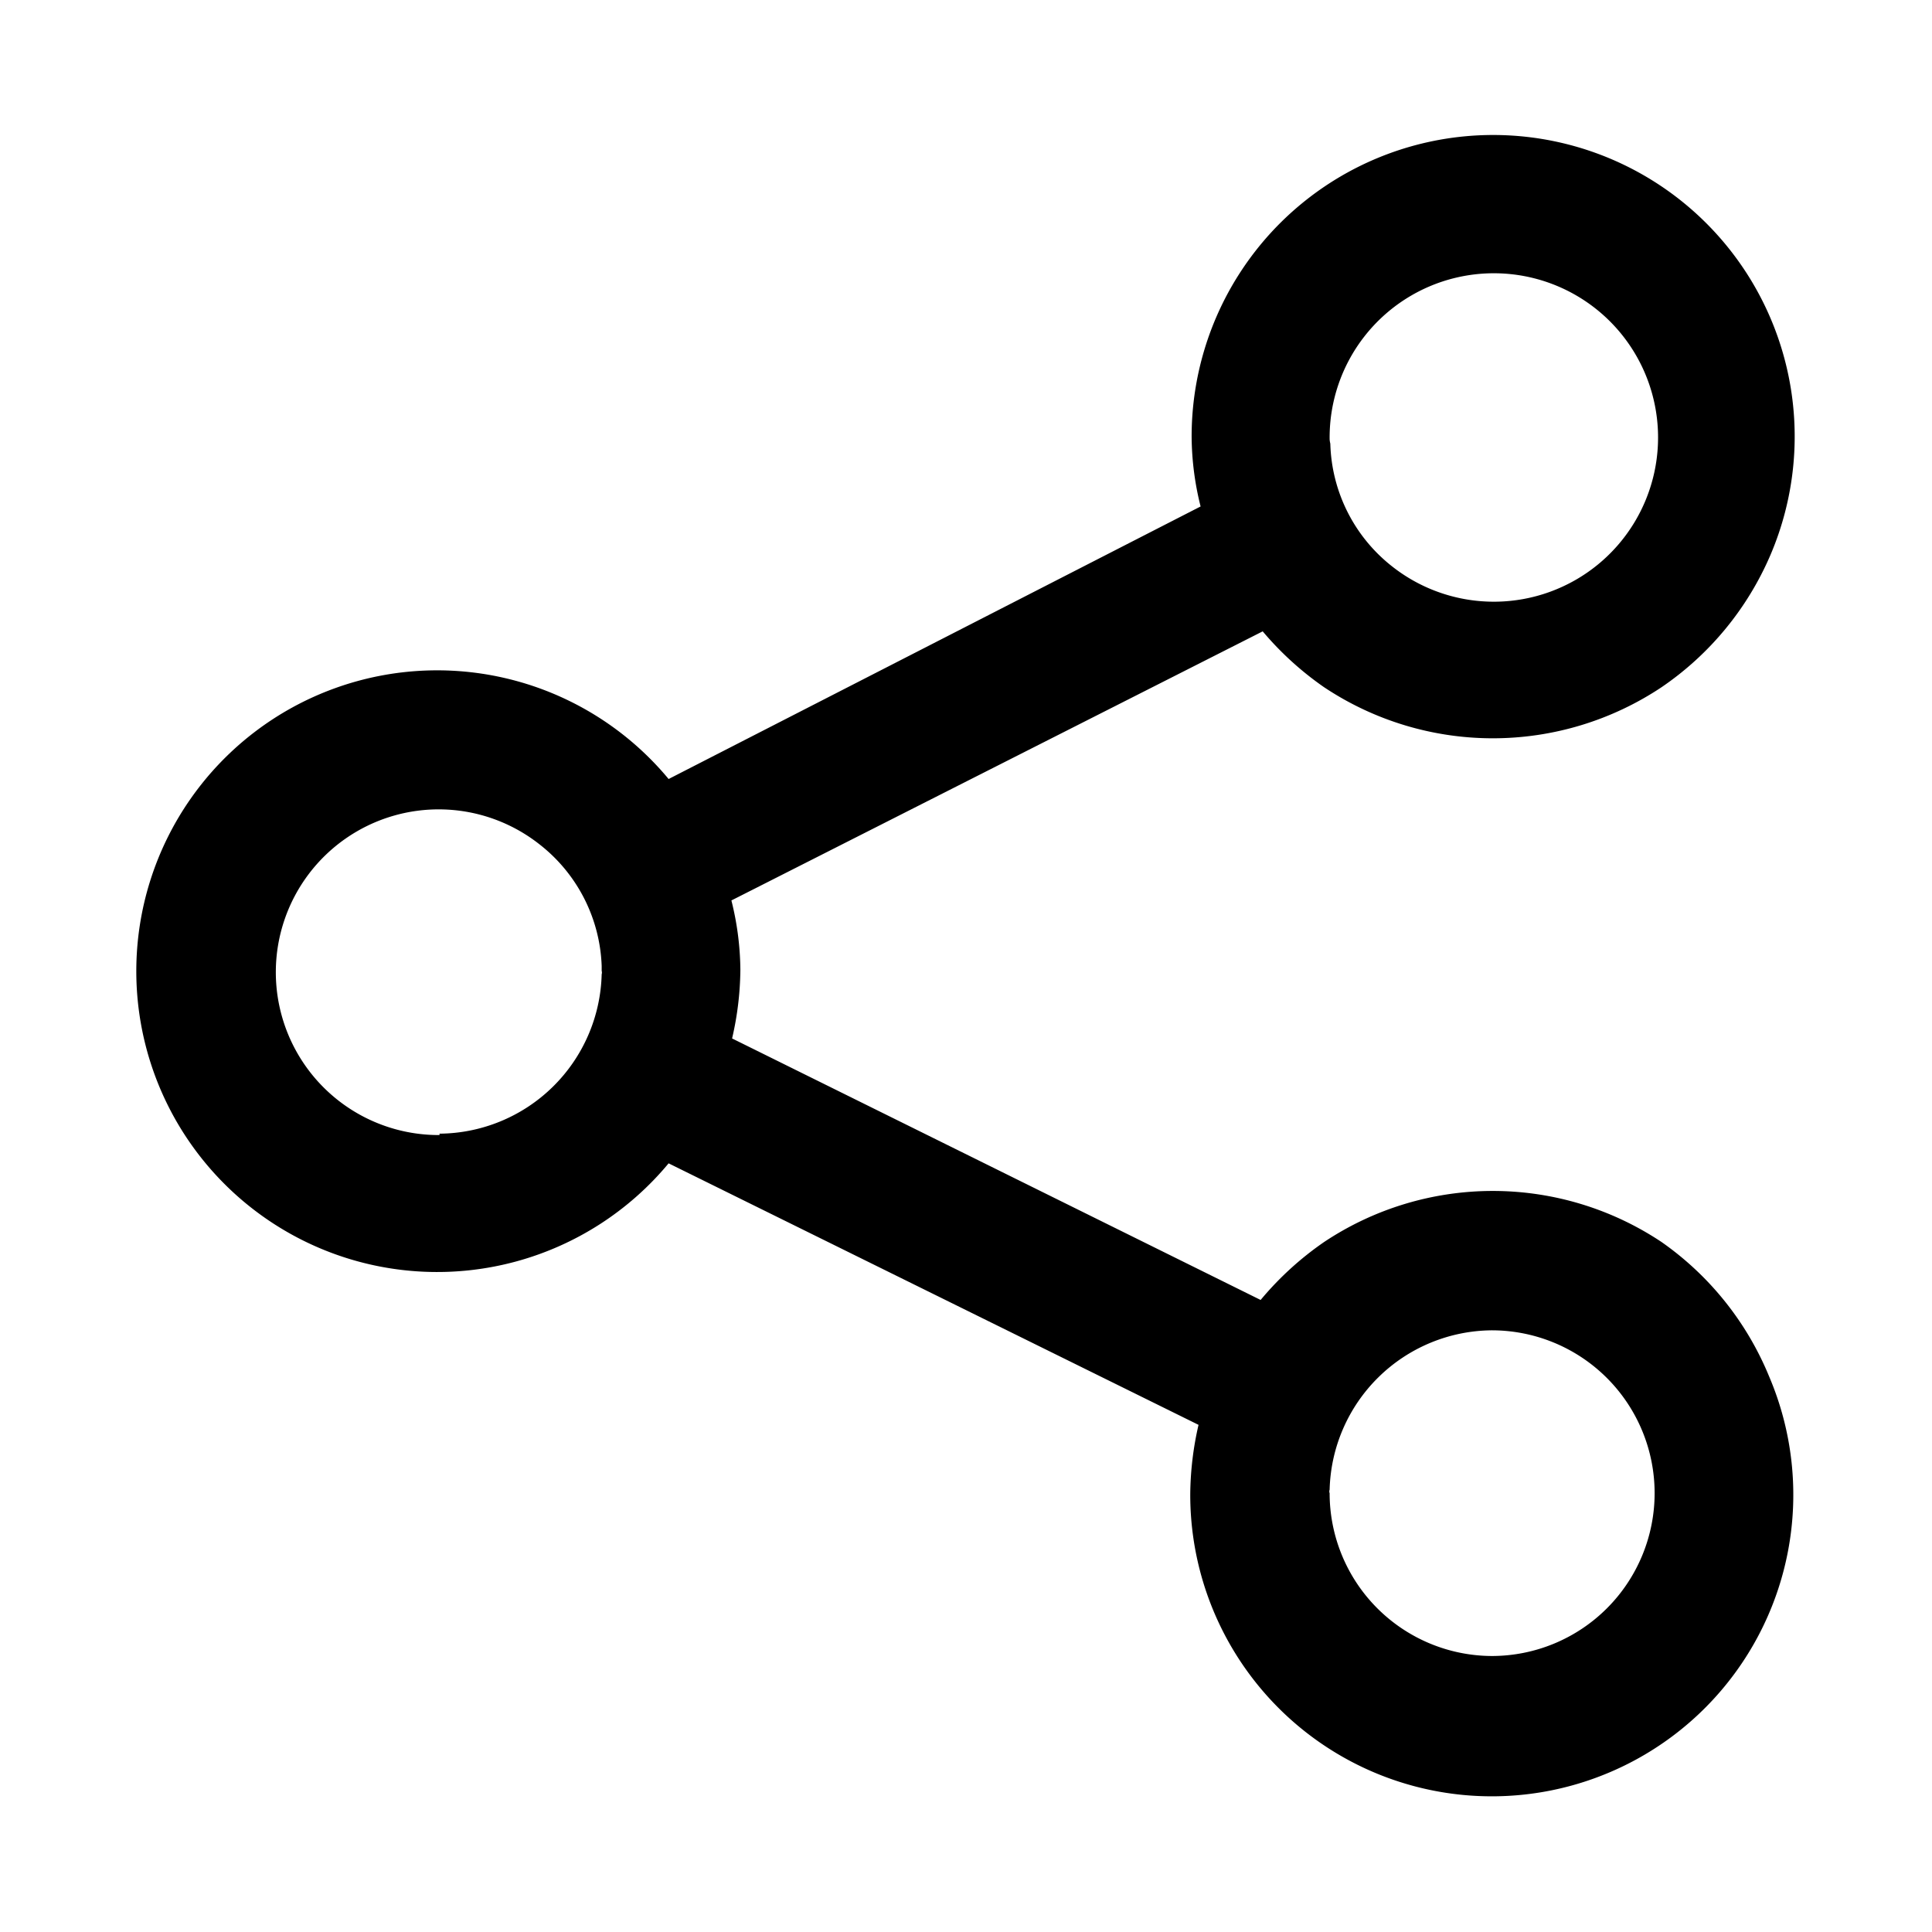 <?xml version="1.0" encoding="UTF-8"?> <svg xmlns="http://www.w3.org/2000/svg" viewBox="0 0 28 28"><defs><style>.cls-1{fill:none;}</style></defs><title>Share-28px</title><g id="Hintergrund"><path class="cls-1" d="M2,2H26V26H2Z"></path><rect class="cls-1" width="28" height="28"></rect></g><g id="Ebene_2" data-name="Ebene 2"><path class="cls-1" d="M7.81,12.23a2.36,2.36,0,1,0,0,3.7L4.13,14.1Z"></path><path class="cls-1" d="M21.19,22.53l-1.91-.94a.07.07,0,0,0,0,.05,2.39,2.39,0,1,0,.9-1.84l1.91.94Z"></path><path class="cls-1" d="M8.72,14l-.12.06.12.06a.09.09,0,0,0,0-.05S8.72,14,8.72,14Z"></path><path class="cls-1" d="M24,6.36a2.37,2.37,0,0,0-4.73,0s0,0,0,.07l1.9-1,.91,1.78-1.9,1A2.36,2.36,0,0,0,24,6.36Z"></path><path d="M24.08,18a4.41,4.41,0,0,0-4.89,0,4.57,4.57,0,0,0-.92.84l-7.66-3.79a4.53,4.53,0,0,0,.12-1,4.25,4.25,0,0,0-.13-1l7.7-3.9a4.56,4.56,0,0,0,.89.81,4.41,4.41,0,0,0,4.89,0,4.43,4.43,0,0,0,1.58-1.92,4.37,4.37,0,1,0-8.39-1.7,4.25,4.25,0,0,0,.13,1L9.69,11.29a4.36,4.36,0,1,0,0,5.57l7.68,3.79a4.62,4.62,0,0,0-.12,1,4.37,4.37,0,1,0,8.39-1.7A4.43,4.43,0,0,0,24.08,18ZM19.27,6.36a2.38,2.38,0,1,1,.92,1.86,2.34,2.34,0,0,1-.91-1.79S19.27,6.39,19.27,6.36ZM6.37,16.45a2.36,2.36,0,1,1,1.44-4.22A2.34,2.34,0,0,1,8.72,14s0,0,0,.07a.09.09,0,0,1,0,.05,2.37,2.37,0,0,1-2.35,2.31ZM21.63,24a2.36,2.36,0,0,1-2.36-2.36.07.07,0,0,1,0-.05,2.37,2.37,0,0,1,2.35-2.31,2.36,2.36,0,1,1,0,4.72Z"></path></g></svg> 